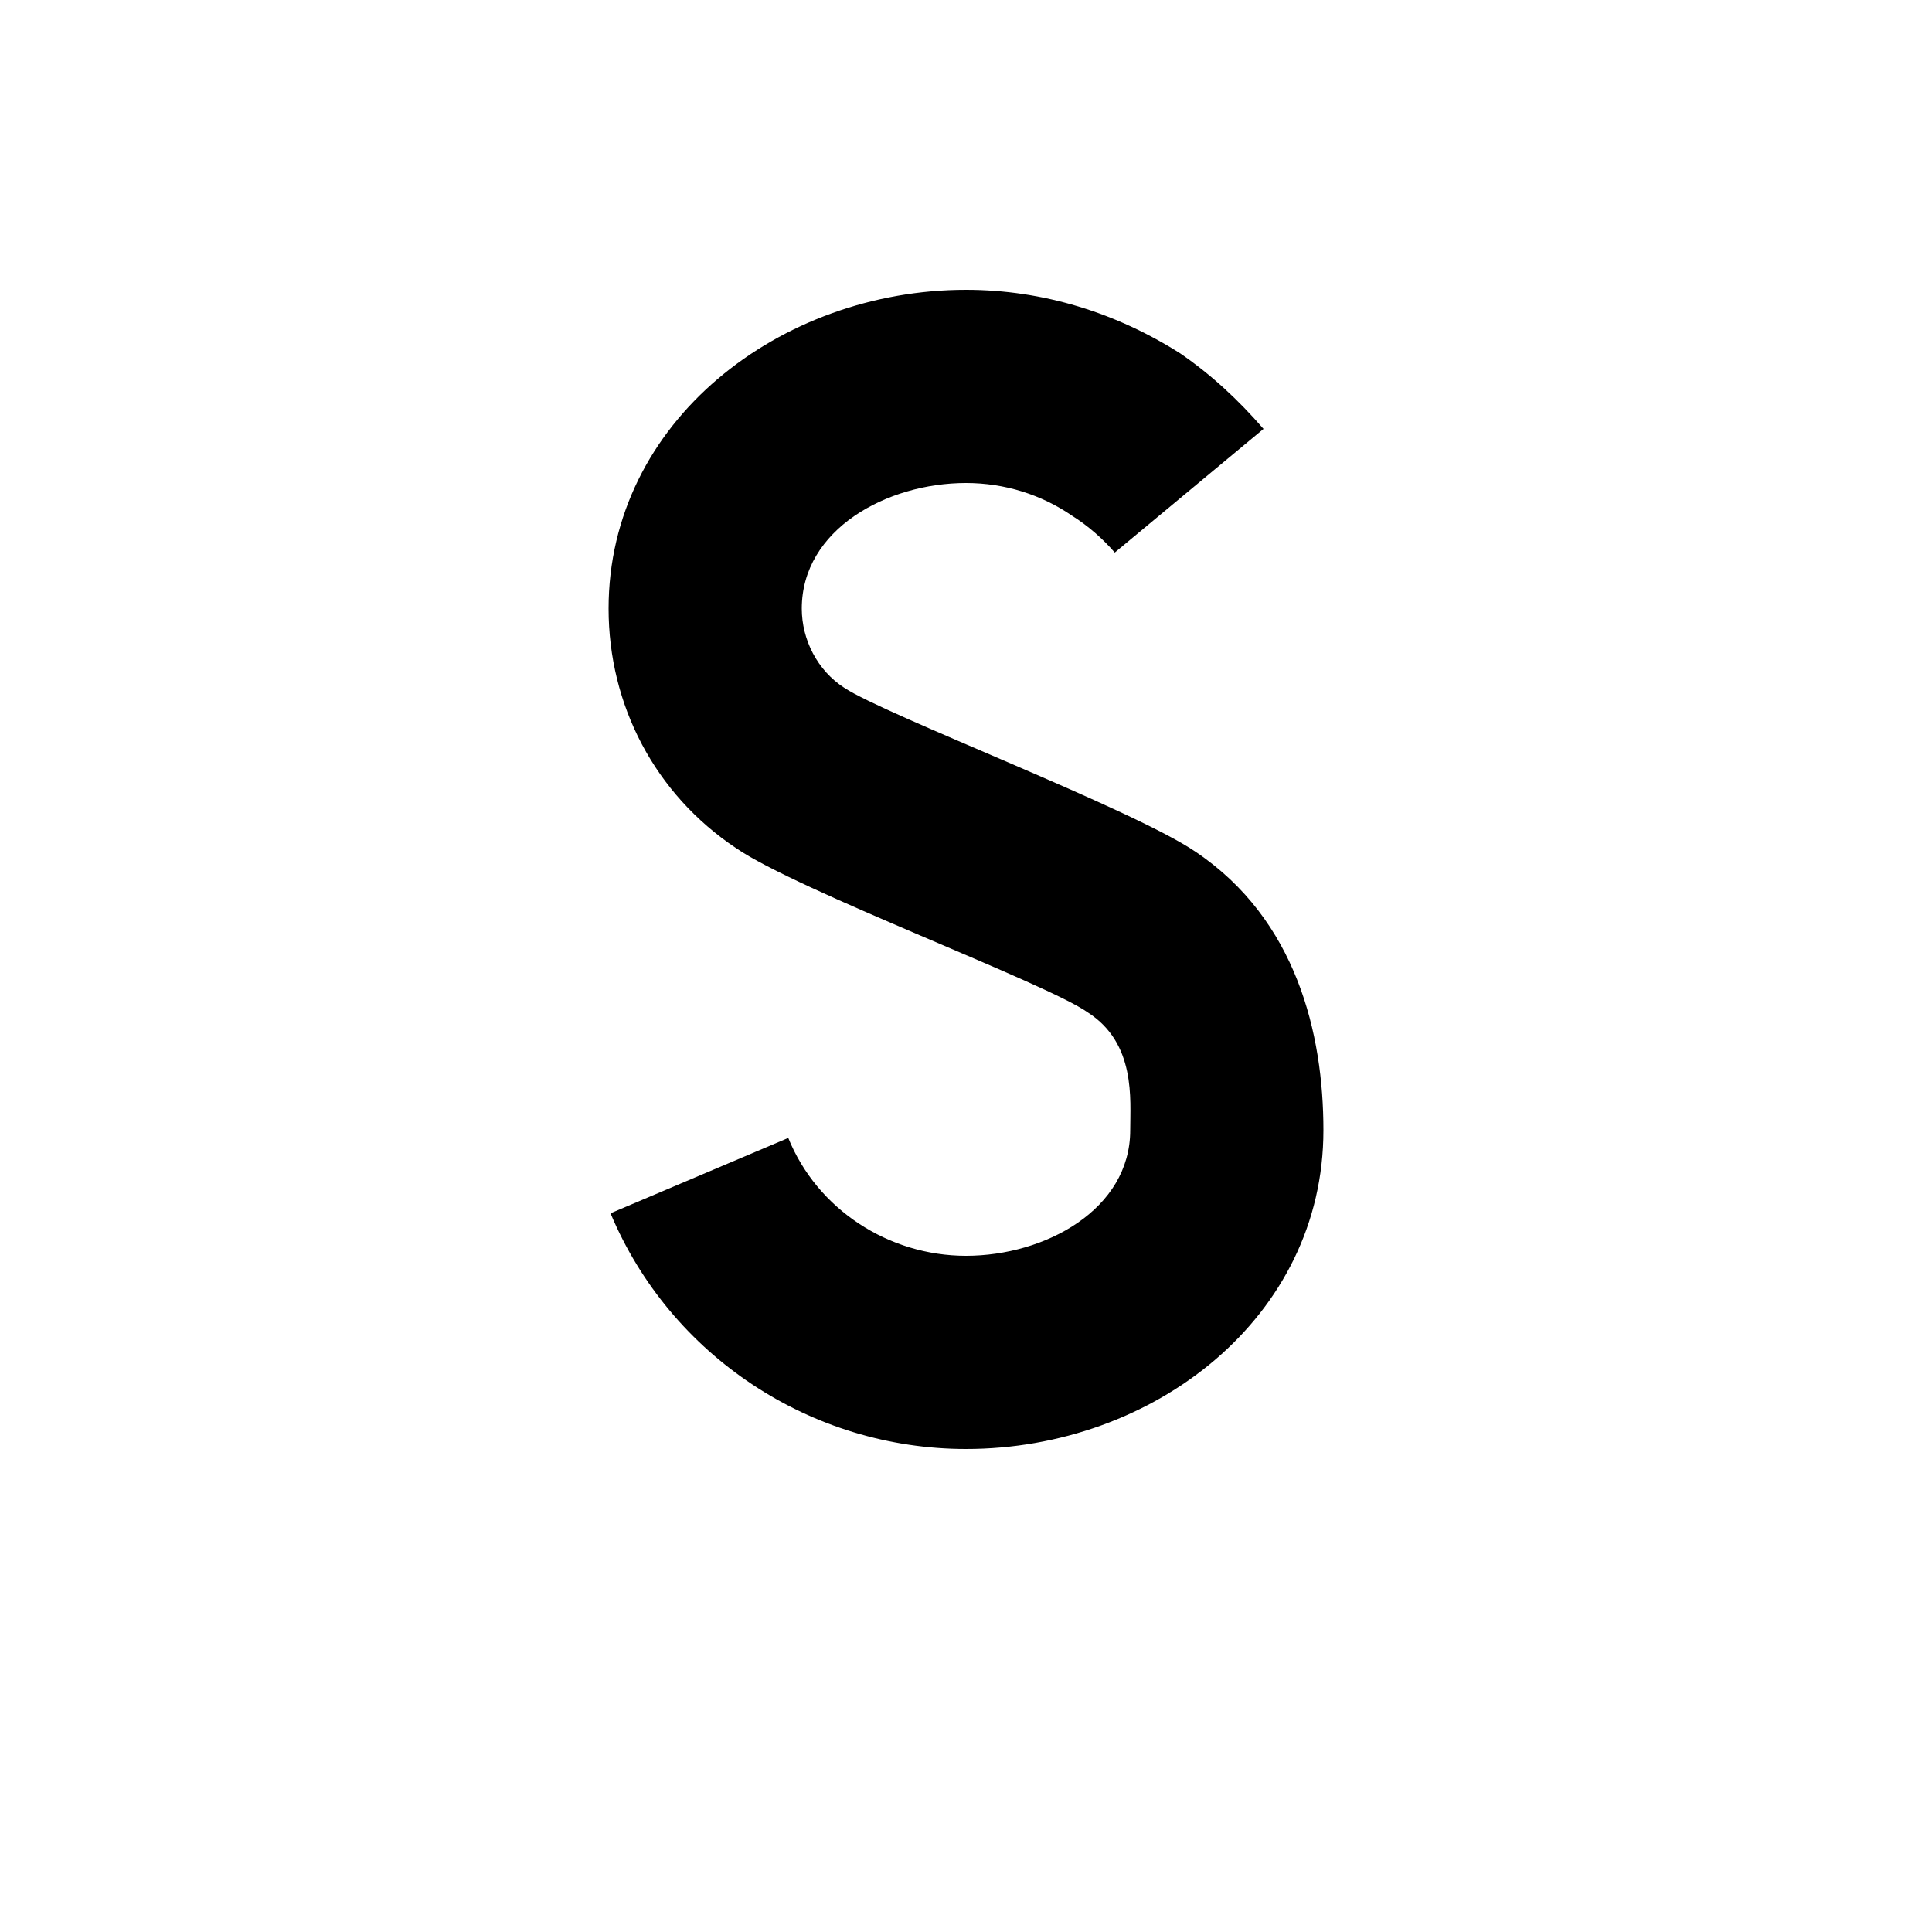 <?xml version="1.0" encoding="UTF-8"?><svg xmlns="http://www.w3.org/2000/svg" width="1024" height="1024" viewBox="0 0 1 1.0"><title>upper-s</title><path id="character-upper-s" fill-rule="evenodd" d="M .381,.439 C .339,.411 .315,.365 .315,.315 C .315,.218 .404,.15 .5,.15 C .54,.15 .578,.162 .611,.183 C .627,.194 .641,.207 .654,.222 L .577,.286 C .571,.279 .563,.272 .555,.267 C .539,.256 .52,.25 .5,.25 C .459,.25 .415,.274 .415,.315 C .415,.331 .423,.347 .437,.356 C .458,.37 .587,.419 .619,.441 C .671,.476 .685,.535 .685,.585 C .685,.682 .597,.75 .5,.75 C .42,.75 .347,.702 .316,.628 L .408,.589 C .423,.626 .46,.65 .5,.65 C .541,.65 .585,.626 .585,.585 C .585,.569 .588,.54 .563,.524 C .542,.509 .413,.461 .381,.439 z" /></svg>